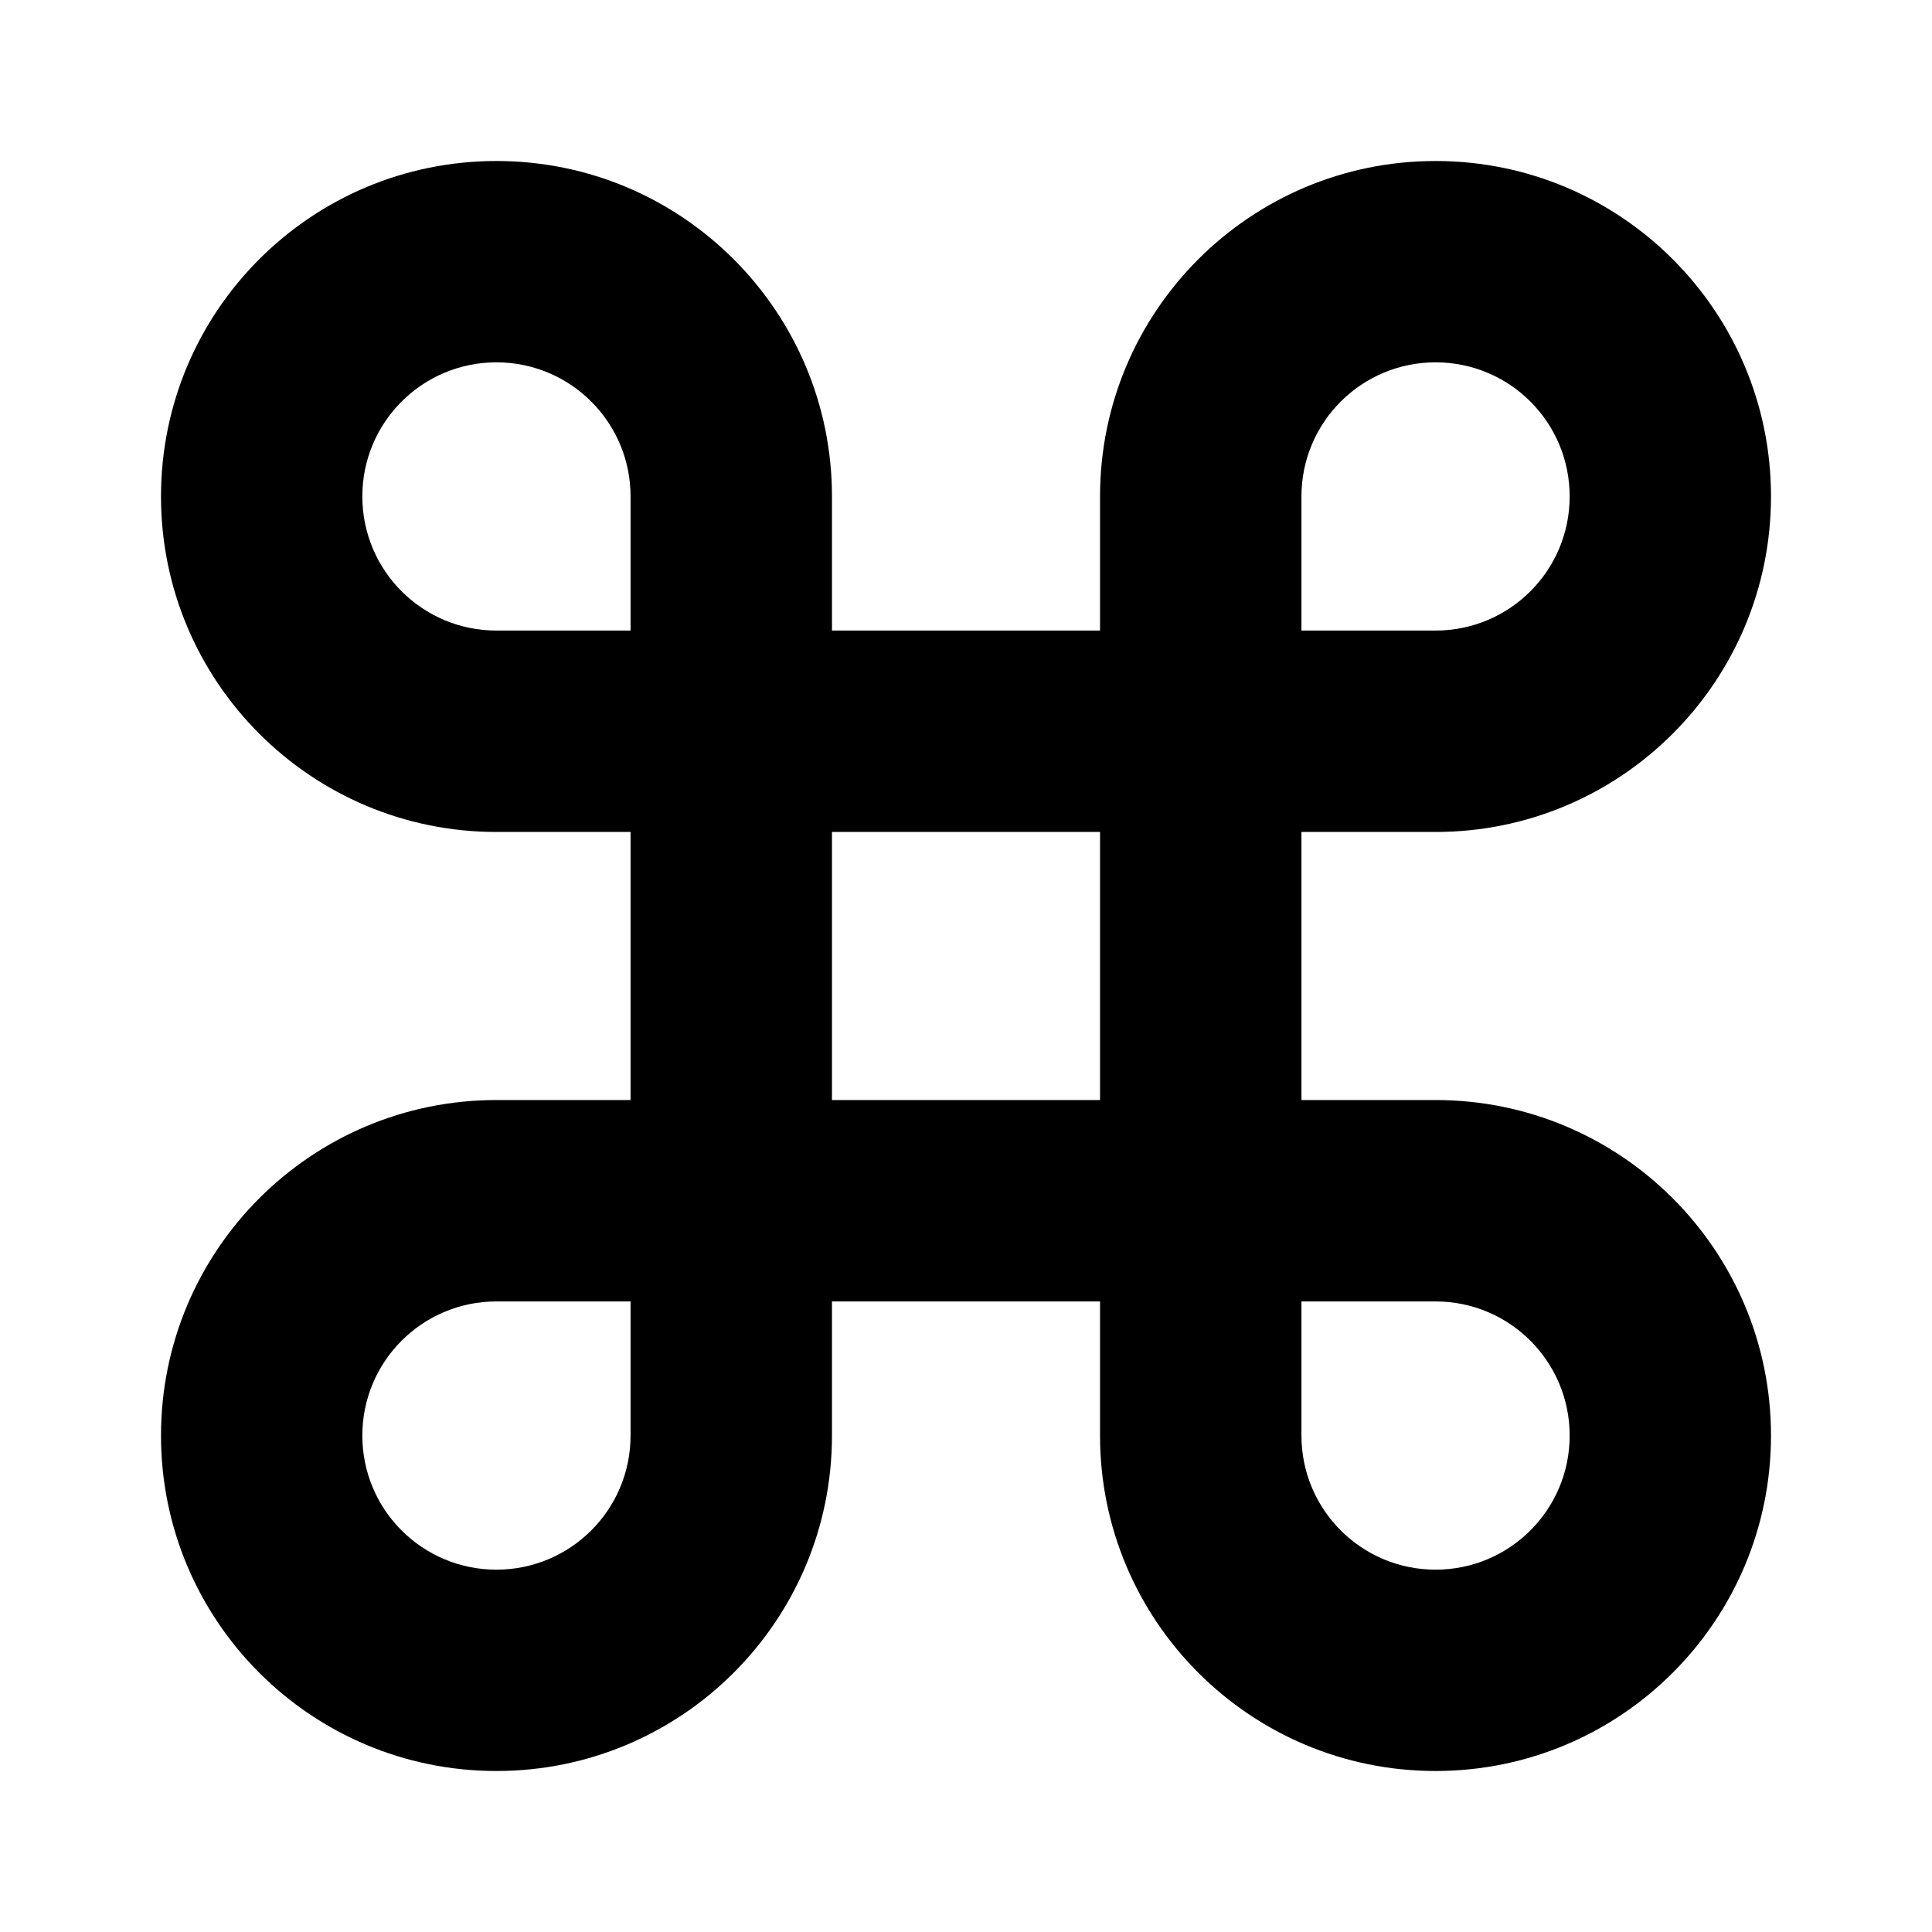 <svg width="24" height="24" viewBox="0 0 24 24" fill="none" xmlns="http://www.w3.org/2000/svg">
<path fill-rule="evenodd" clip-rule="evenodd" d="M17.833 2C20.134 2 22 3.865 22 6.167C22 8.468 20.135 10.335 17.833 10.335H16.167V13.665H17.833C20.135 13.665 22 15.532 22 17.833C22 20.134 20.134 22 17.833 22C15.532 22 13.665 20.135 13.665 17.833V16.167H10.335V17.833C10.335 20.135 8.468 22 6.167 22C3.865 22 2 20.134 2 17.833C2 15.532 3.865 13.665 6.167 13.665H7.833V10.335H6.167C3.865 10.335 2 8.468 2 6.167C2 3.865 3.865 2 6.167 2C8.468 2 10.335 3.865 10.335 6.167V7.833H13.665V6.167C13.665 3.865 15.532 2 17.833 2ZM6.167 16.167C5.246 16.167 4.501 16.913 4.501 17.833C4.501 18.754 5.246 19.499 6.167 19.499C7.087 19.499 7.833 18.754 7.833 17.833V16.167H6.167ZM16.167 17.833C16.167 18.754 16.913 19.499 17.833 19.499C18.754 19.499 19.499 18.754 19.499 17.833C19.499 16.913 18.754 16.167 17.833 16.167H16.167V17.833ZM10.335 13.665H13.665V10.335H10.335V13.665ZM6.167 4.501C5.246 4.501 4.501 5.246 4.501 6.167C4.501 7.087 5.246 7.833 6.167 7.833H7.833V6.167C7.833 5.246 7.087 4.501 6.167 4.501ZM17.833 4.501C16.913 4.501 16.167 5.246 16.167 6.167V7.833H17.833C18.754 7.833 19.499 7.087 19.499 6.167C19.499 5.246 18.754 4.501 17.833 4.501Z" fill="url(#paint0_linear_80_669)" style=""></path>
<defs>
<linearGradient id="paint0_linear_80_669" x1="5.8" y1="4.1" x2="18.2" y2="19.9" gradientUnits="userSpaceOnUse">
<stop stop-color="#2185FF" style="stop-color:#2185FF;stop-color:color(display-p3 0.129 0.522 1);stop-opacity:1;"></stop>
<stop offset="0.49" stop-color="#E900FF" style="stop-color:#E900FF;stop-color:color(display-p3 0.914 0 1);stop-opacity:1;"></stop>
<stop offset="1" stop-color="#FF8F5F" style="stop-color:#FF8F5F;stop-color:color(display-p3 1 0.56 0.371);stop-opacity:1;"></stop>
</linearGradient>
</defs>
</svg>

